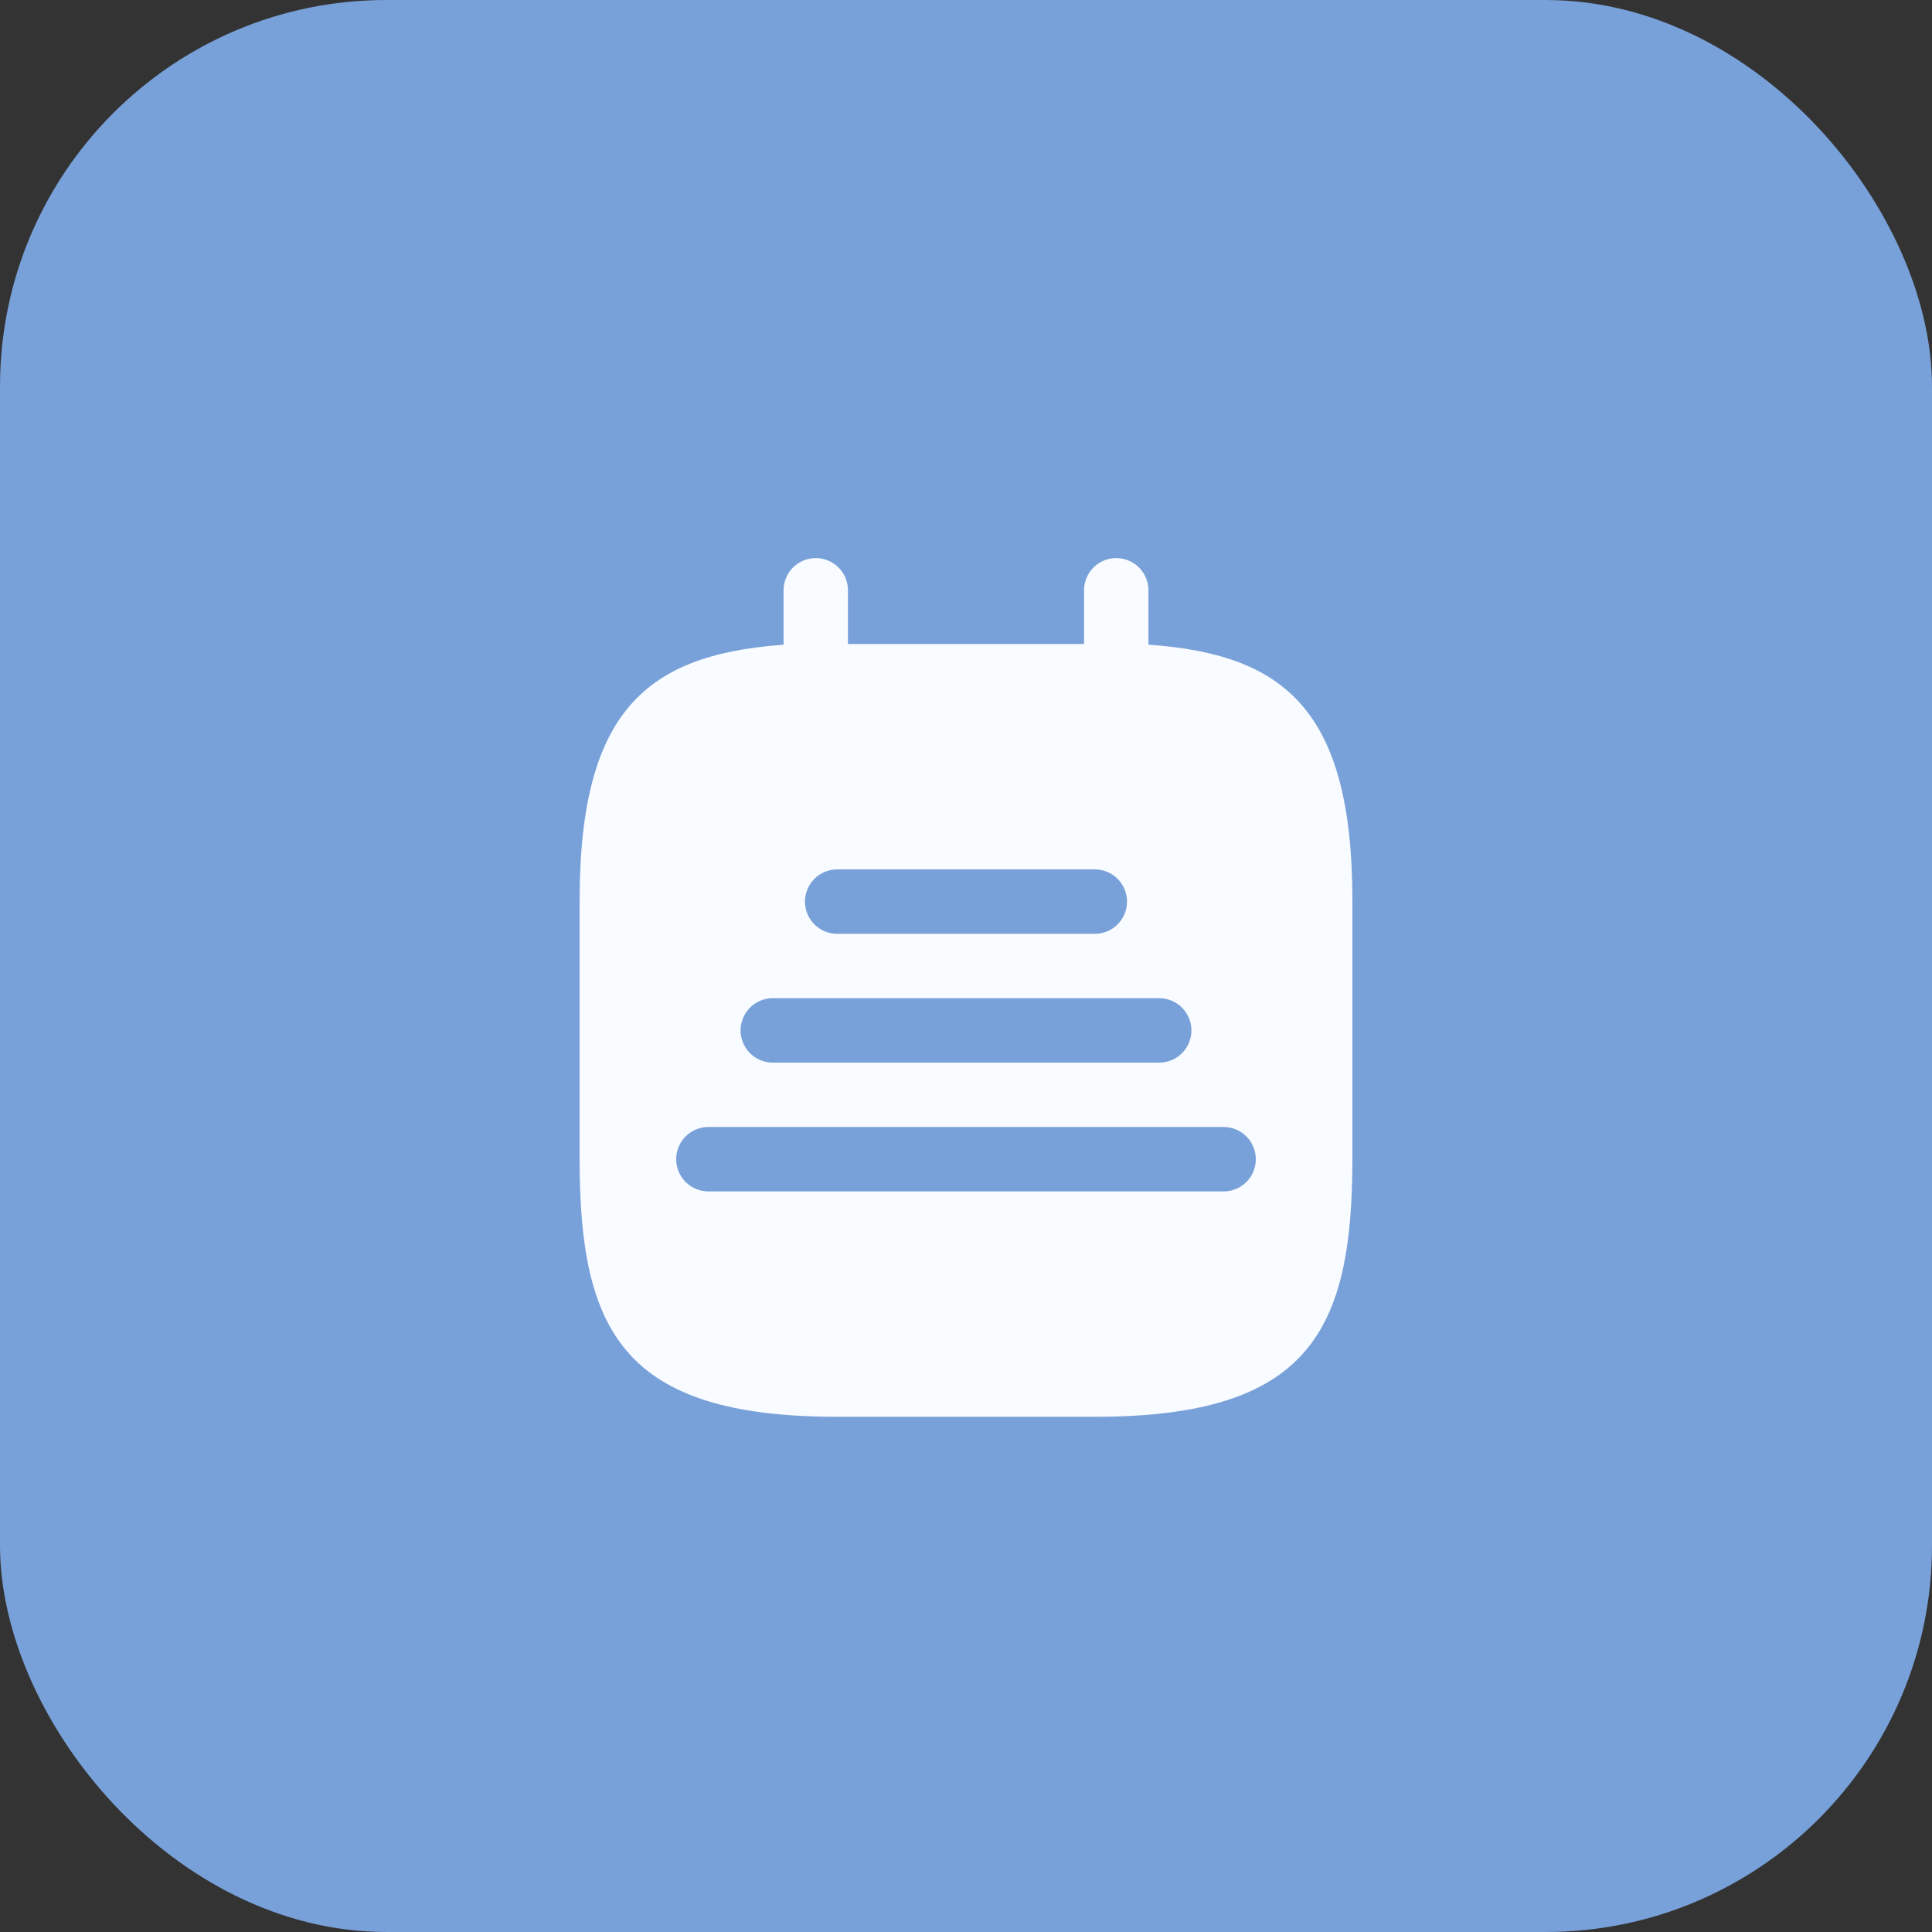 <?xml version="1.0" encoding="UTF-8"?> <svg xmlns="http://www.w3.org/2000/svg" width="30" height="30" viewBox="0 0 30 30" fill="none"><rect x="0" y="0" width="30" height="30" fill="#333333" stroke="none"/><rect width="30" height="30" rx="6" fill="#78A0D9"></rect><path d="M12.667 9.166V10.916" stroke="#F8FBFF" stroke-miterlimit="10" stroke-linecap="round" stroke-linejoin="round"></path><path d="M17.333 9.166V10.916" stroke="#F8FBFF" stroke-miterlimit="10" stroke-linecap="round" stroke-linejoin="round"></path><path d="M17.667 10C19.887 10.117 21 10.94 21 13.987V17.994C21 20.665 20.333 22 17 22H13C9.667 22 9 20.665 9 17.994V13.987C9 10.94 10.113 10.123 12.333 10H17.667Z" fill="#F8FBFF"></path><path d="M19 18H11" stroke="#78A0D9" stroke-miterlimit="10" stroke-linecap="round" stroke-linejoin="round"></path><path d="M17 14H13" stroke="#78A0D9" stroke-miterlimit="10" stroke-linecap="round" stroke-linejoin="round"></path><path d="M18 16H12" stroke="#78A0D9" stroke-miterlimit="10" stroke-linecap="round" stroke-linejoin="round"></path></svg> 